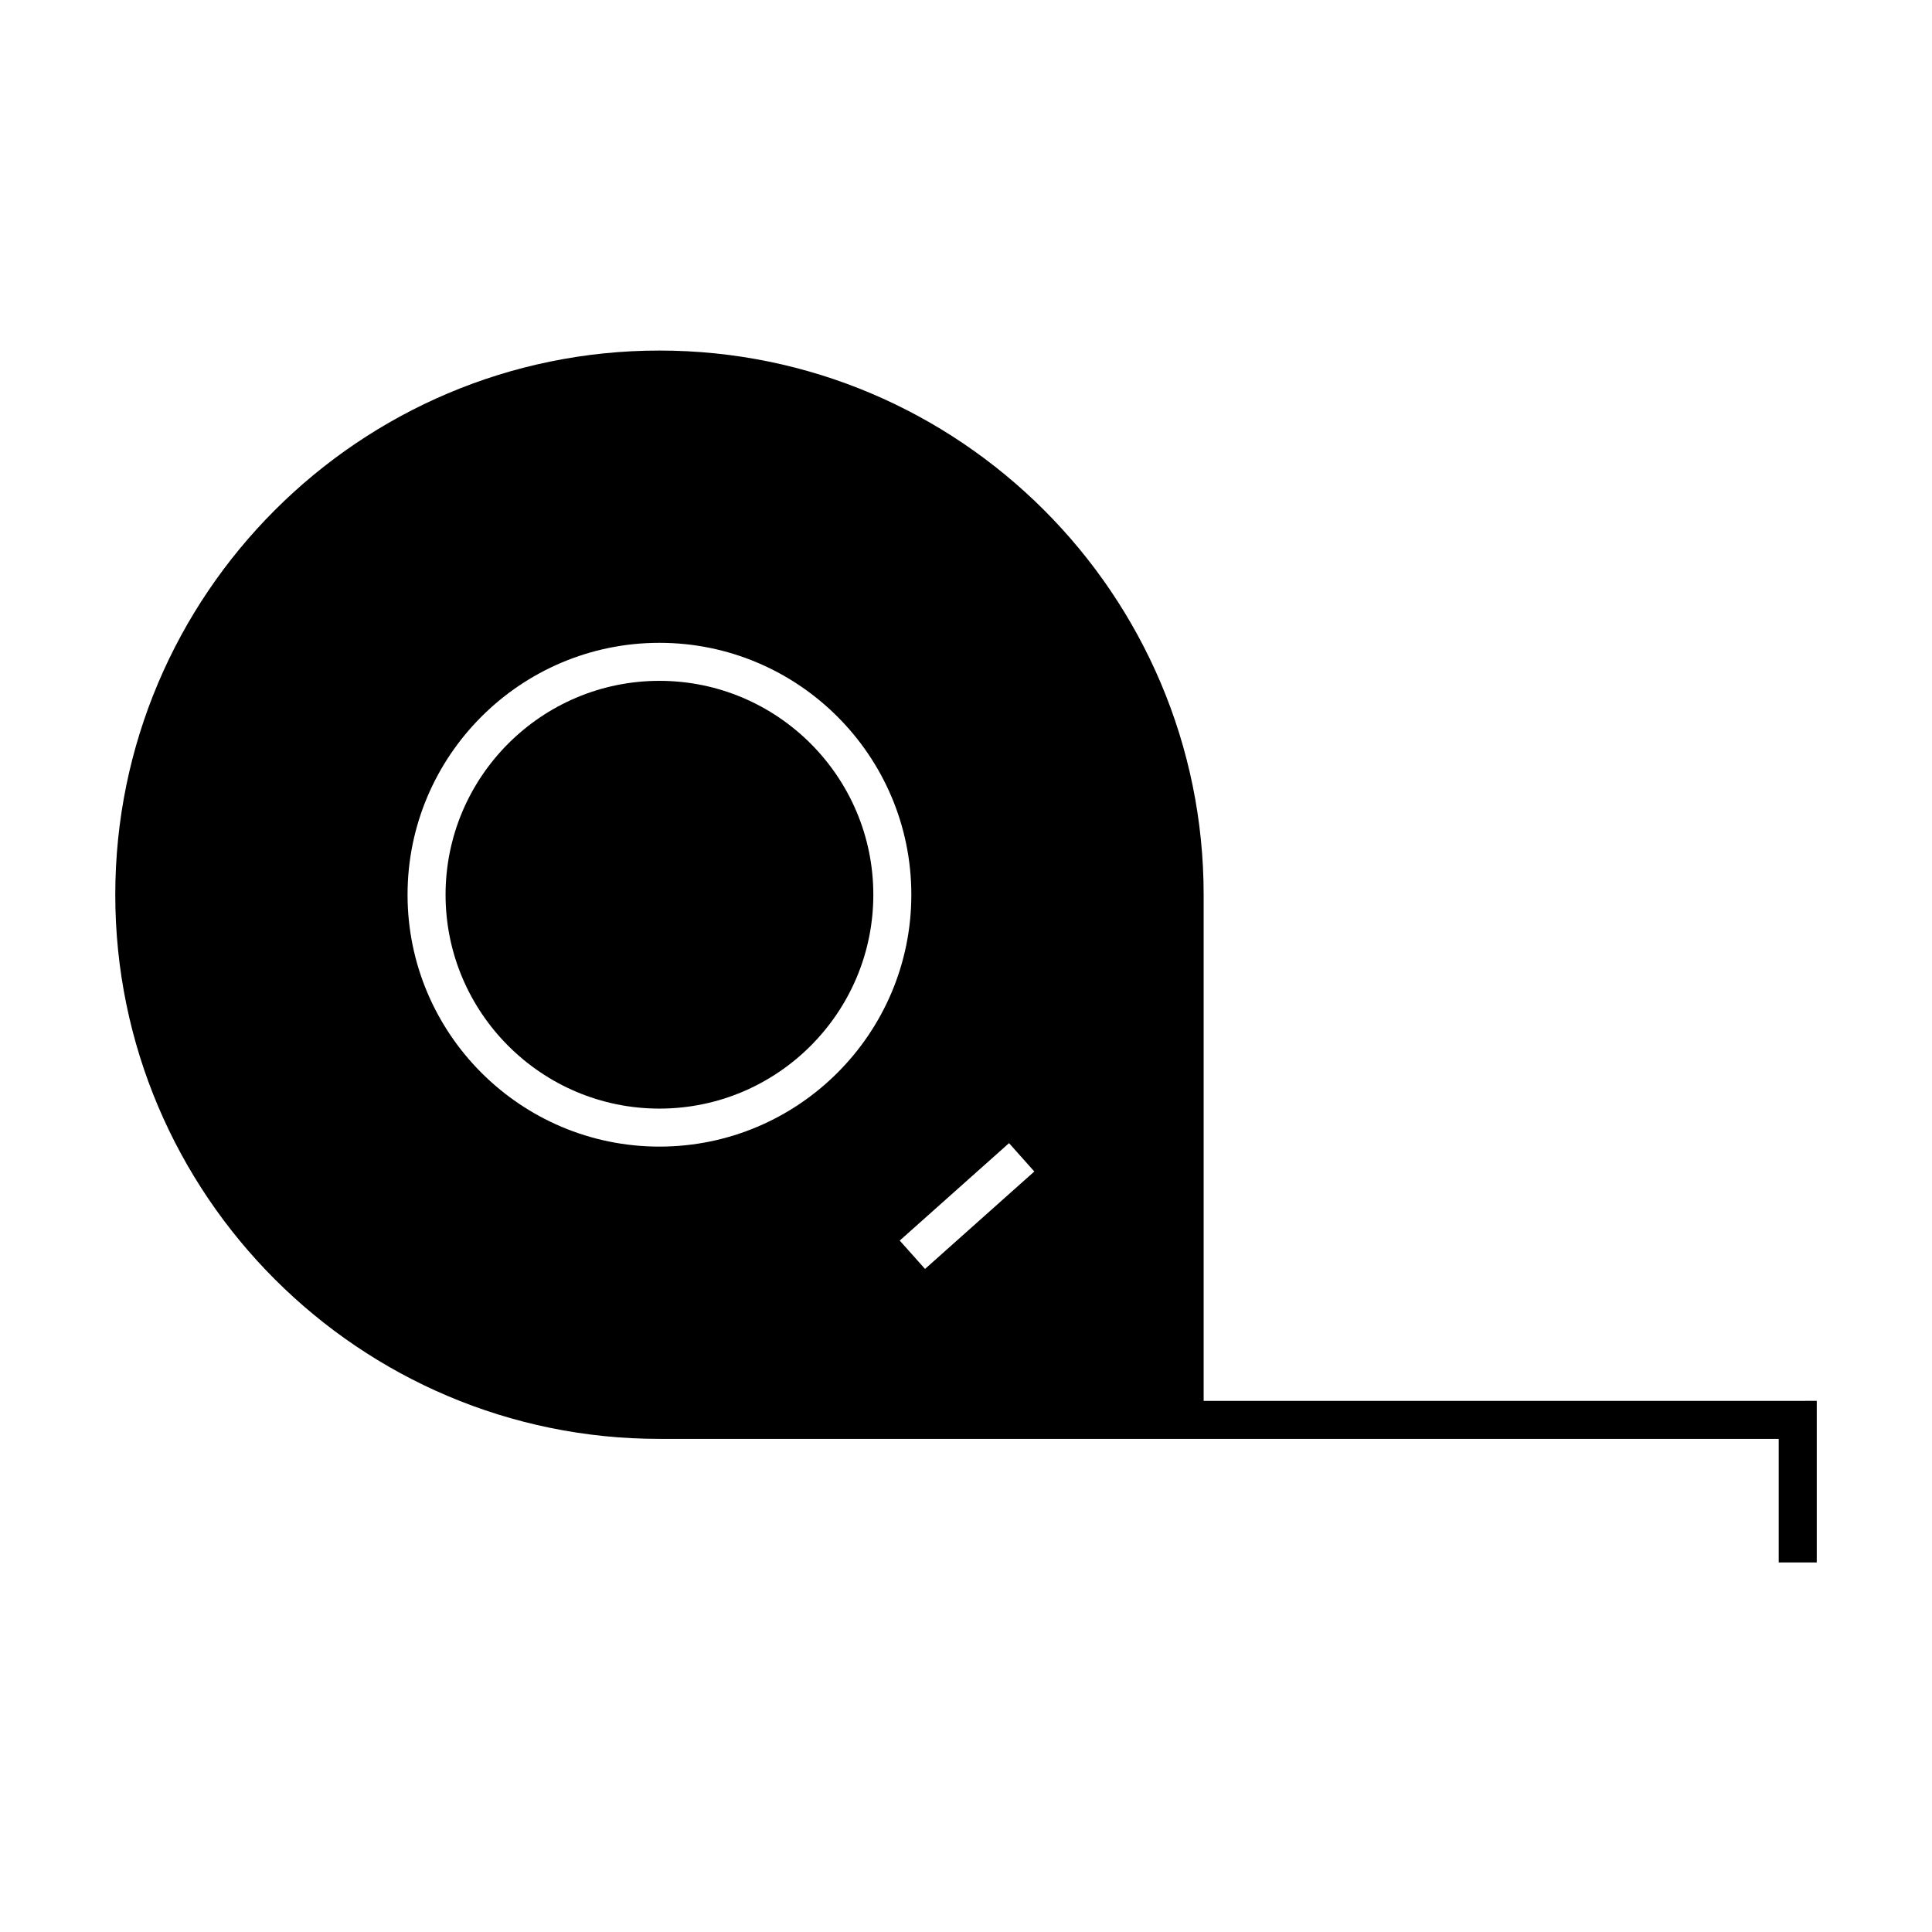 <?xml version="1.0" encoding="UTF-8"?>
<!-- Uploaded to: ICON Repo, www.svgrepo.com, Generator: ICON Repo Mixer Tools -->
<svg fill="#000000" width="800px" height="800px" version="1.1" viewBox="144 144 512 512" xmlns="http://www.w3.org/2000/svg">
 <g>
  <path d="m462.98 515.25v-134.14c0-79.52-64.695-144.21-144.21-144.21-79.523 0-144.22 64.695-144.22 144.21s64.695 144.21 144.21 144.21h296.62v32.746h10.078v-42.824zm-144.22-67.387c-36.809 0-66.754-29.945-66.754-66.754 0-36.809 29.945-66.754 66.754-66.754 36.809 0 66.754 29.945 66.754 66.754 0.004 36.809-29.945 66.754-66.754 66.754zm70.383 32.418-6.707-7.516 28.969-25.82 6.699 7.516z"/>
  <path d="m318.76 324.43c-31.25 0-56.68 25.426-56.68 56.68 0 31.25 25.426 56.68 56.68 56.68 31.25 0 56.68-25.426 56.68-56.68 0-31.25-25.426-56.68-56.68-56.68z"/>
 </g>
</svg>
